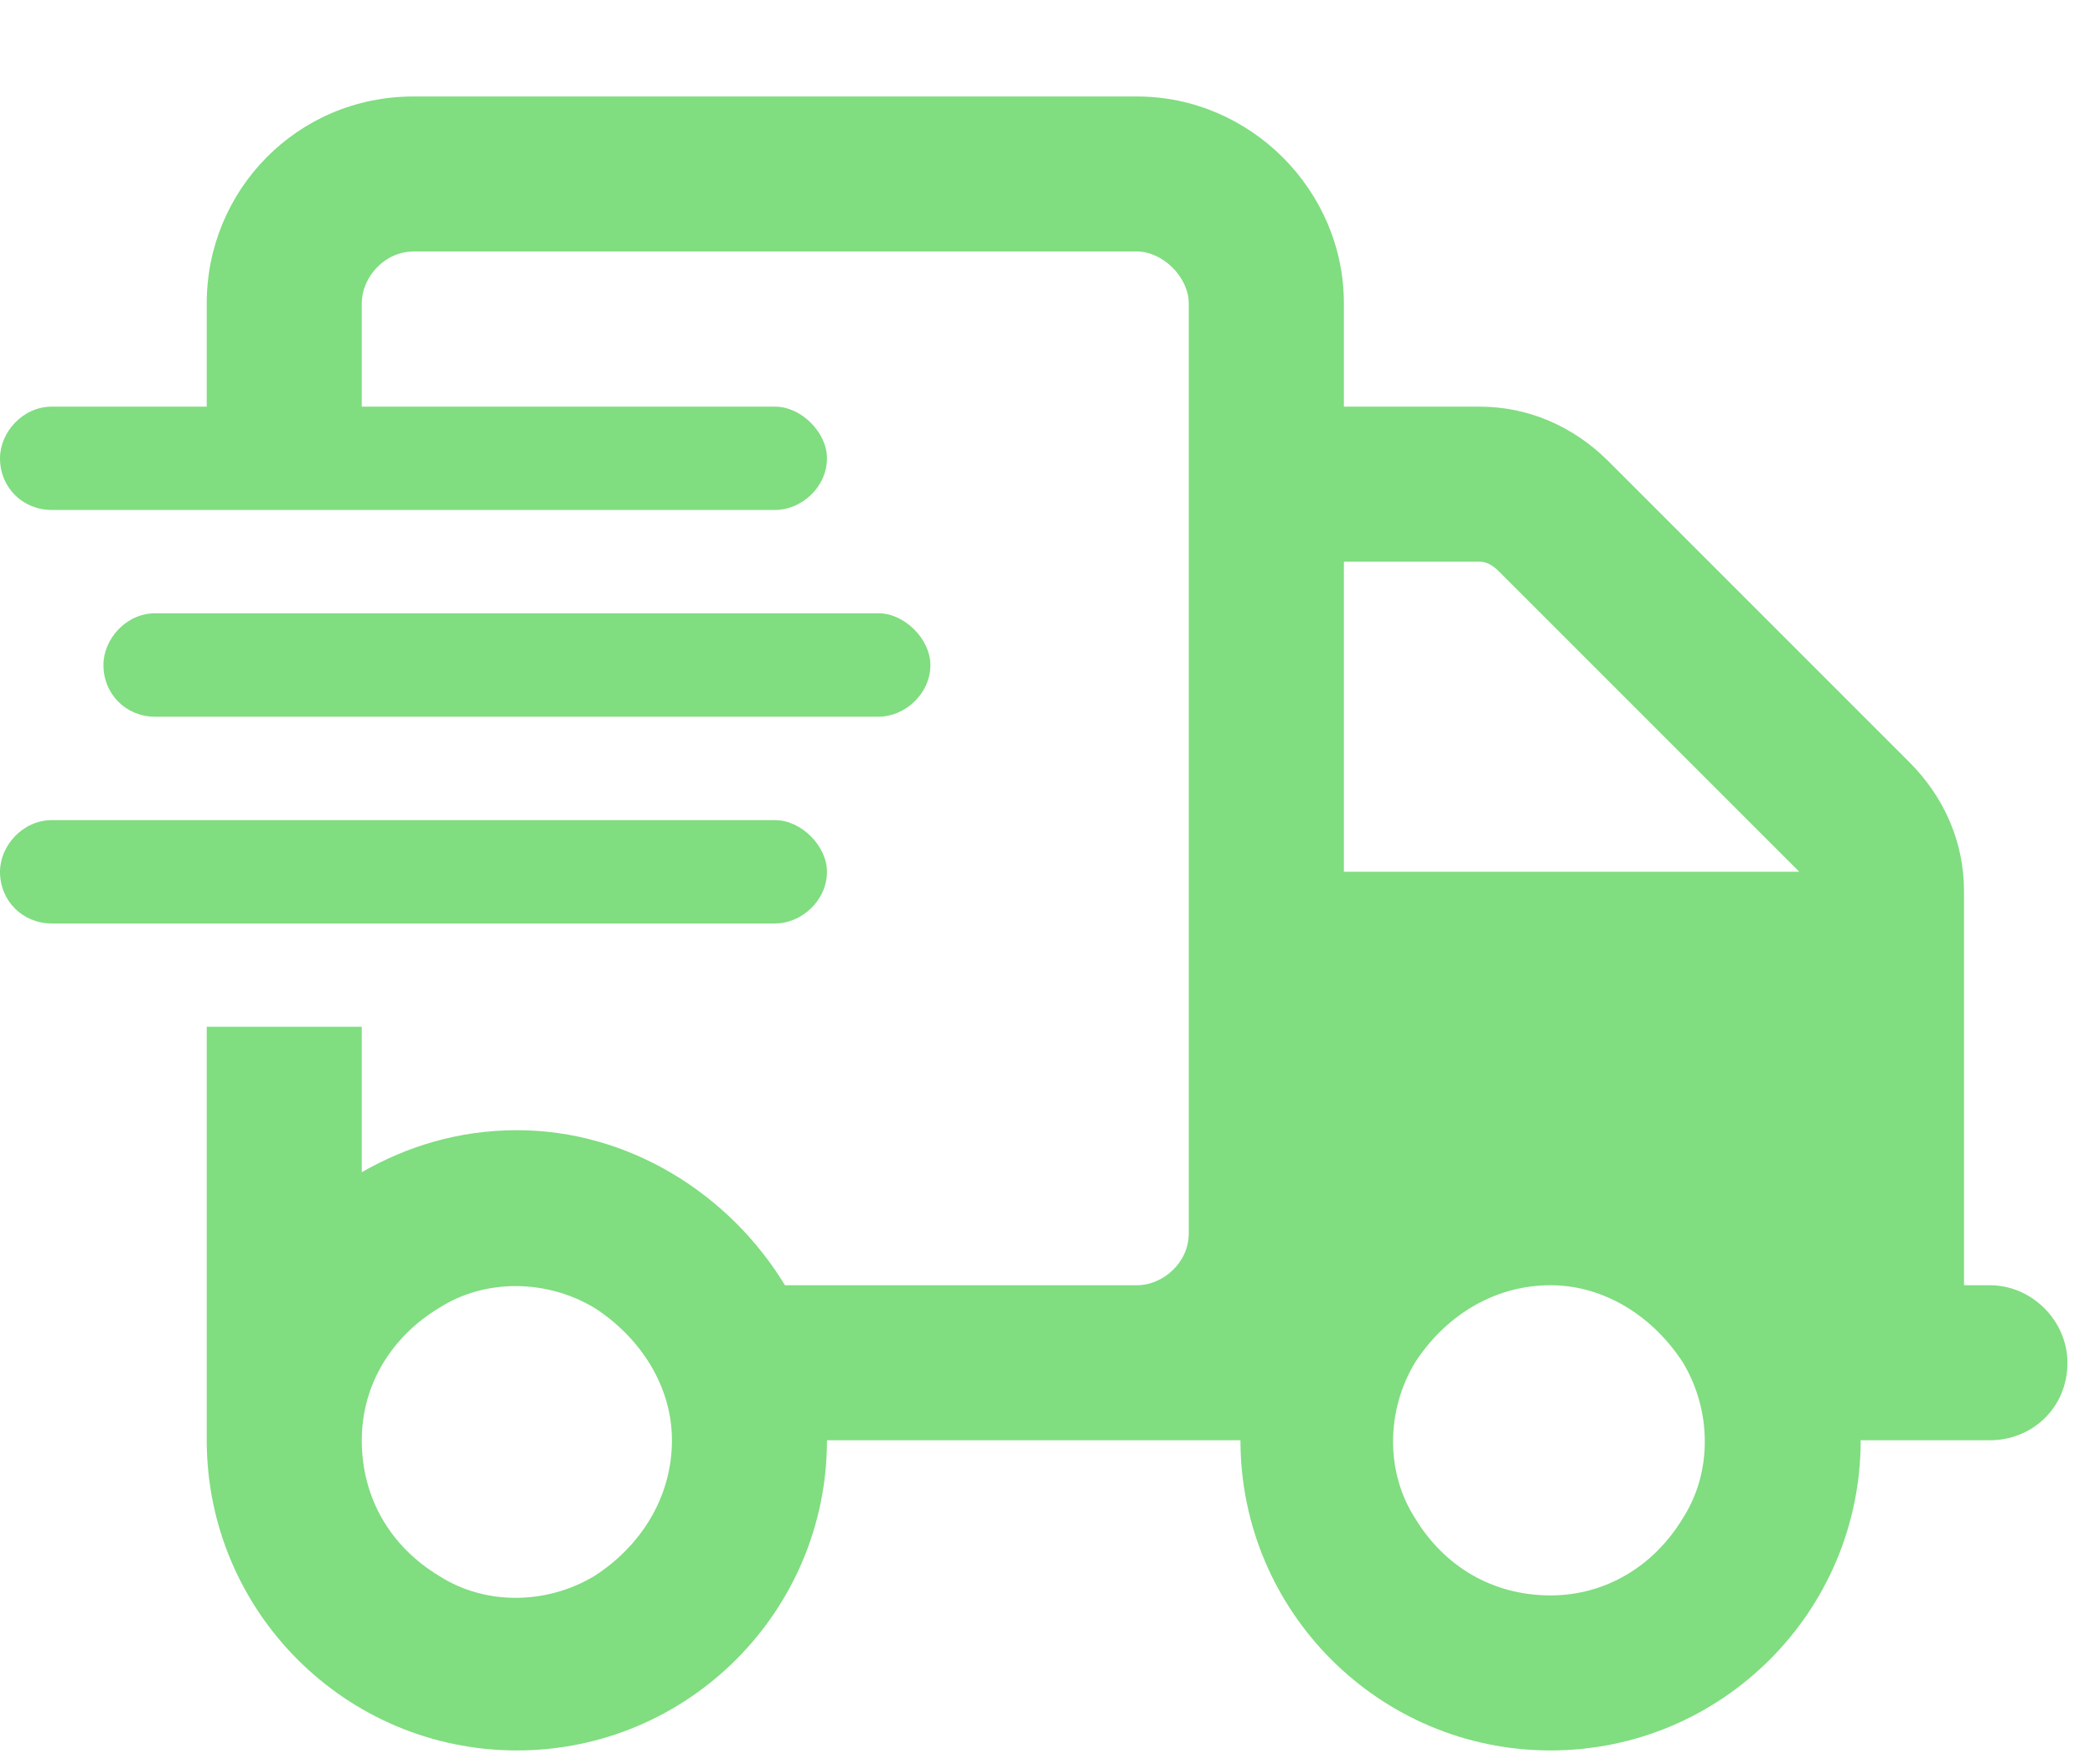 <svg width="19" height="16" viewBox="0 0 19 16" fill="none" xmlns="http://www.w3.org/2000/svg">
    <path fill="#80DD80" d="M10.312 2.281H3.75C3.486 2.281 3.281 2.516 3.281 2.75V3.688H7.031C7.266 3.688 7.5 3.922 7.5 4.156C7.5 4.42 7.266 4.625 7.031 4.625H0.469C0.205 4.625 0 4.42 0 4.156C0 3.922 0.205 3.688 0.469 3.688H1.875V2.75C1.875 1.725 2.695 0.875 3.75 0.875H10.312C11.338 0.875 12.188 1.725 12.188 2.75V3.688H13.418C13.857 3.688 14.268 3.863 14.59 4.186L17.314 6.91C17.637 7.232 17.812 7.643 17.812 8.082V11.656H18.047C18.428 11.656 18.75 11.979 18.75 12.359C18.75 12.77 18.428 13.062 18.047 13.062H16.875C16.875 14.615 15.615 15.875 14.062 15.875C12.51 15.875 11.25 14.615 11.25 13.062H11.016H10.312H9.375H7.5C7.5 14.615 6.24 15.875 4.688 15.875C3.135 15.875 1.875 14.615 1.875 13.062V11.656V9.312H3.281V10.631C3.691 10.396 4.16 10.25 4.688 10.25C5.713 10.25 6.621 10.836 7.119 11.656H9.375H10.312C10.547 11.656 10.781 11.451 10.781 11.188V2.75C10.781 2.516 10.547 2.281 10.312 2.281ZM16.318 7.906L13.594 5.182C13.535 5.123 13.477 5.094 13.418 5.094H12.188V7.906H16.348H16.318ZM6.094 13.062C6.094 12.565 5.801 12.125 5.391 11.861C4.951 11.598 4.395 11.598 3.984 11.861C3.545 12.125 3.281 12.565 3.281 13.062C3.281 13.59 3.545 14.029 3.984 14.293C4.395 14.557 4.951 14.557 5.391 14.293C5.801 14.029 6.094 13.59 6.094 13.062ZM14.062 14.469C14.56 14.469 15 14.205 15.264 13.766C15.527 13.355 15.527 12.799 15.264 12.359C15 11.949 14.56 11.656 14.062 11.656C13.535 11.656 13.096 11.949 12.832 12.359C12.568 12.799 12.568 13.355 12.832 13.766C13.096 14.205 13.535 14.469 14.062 14.469ZM1.406 5.562H7.969C8.203 5.562 8.438 5.797 8.438 6.031C8.438 6.295 8.203 6.5 7.969 6.5H1.406C1.143 6.5 0.938 6.295 0.938 6.031C0.938 5.797 1.143 5.562 1.406 5.562ZM0.469 7.438H7.031C7.266 7.438 7.5 7.672 7.5 7.906C7.5 8.17 7.266 8.375 7.031 8.375H0.469C0.205 8.375 0 8.17 0 7.906C0 7.672 0.205 7.438 0.469 7.438Z" />
</svg>
